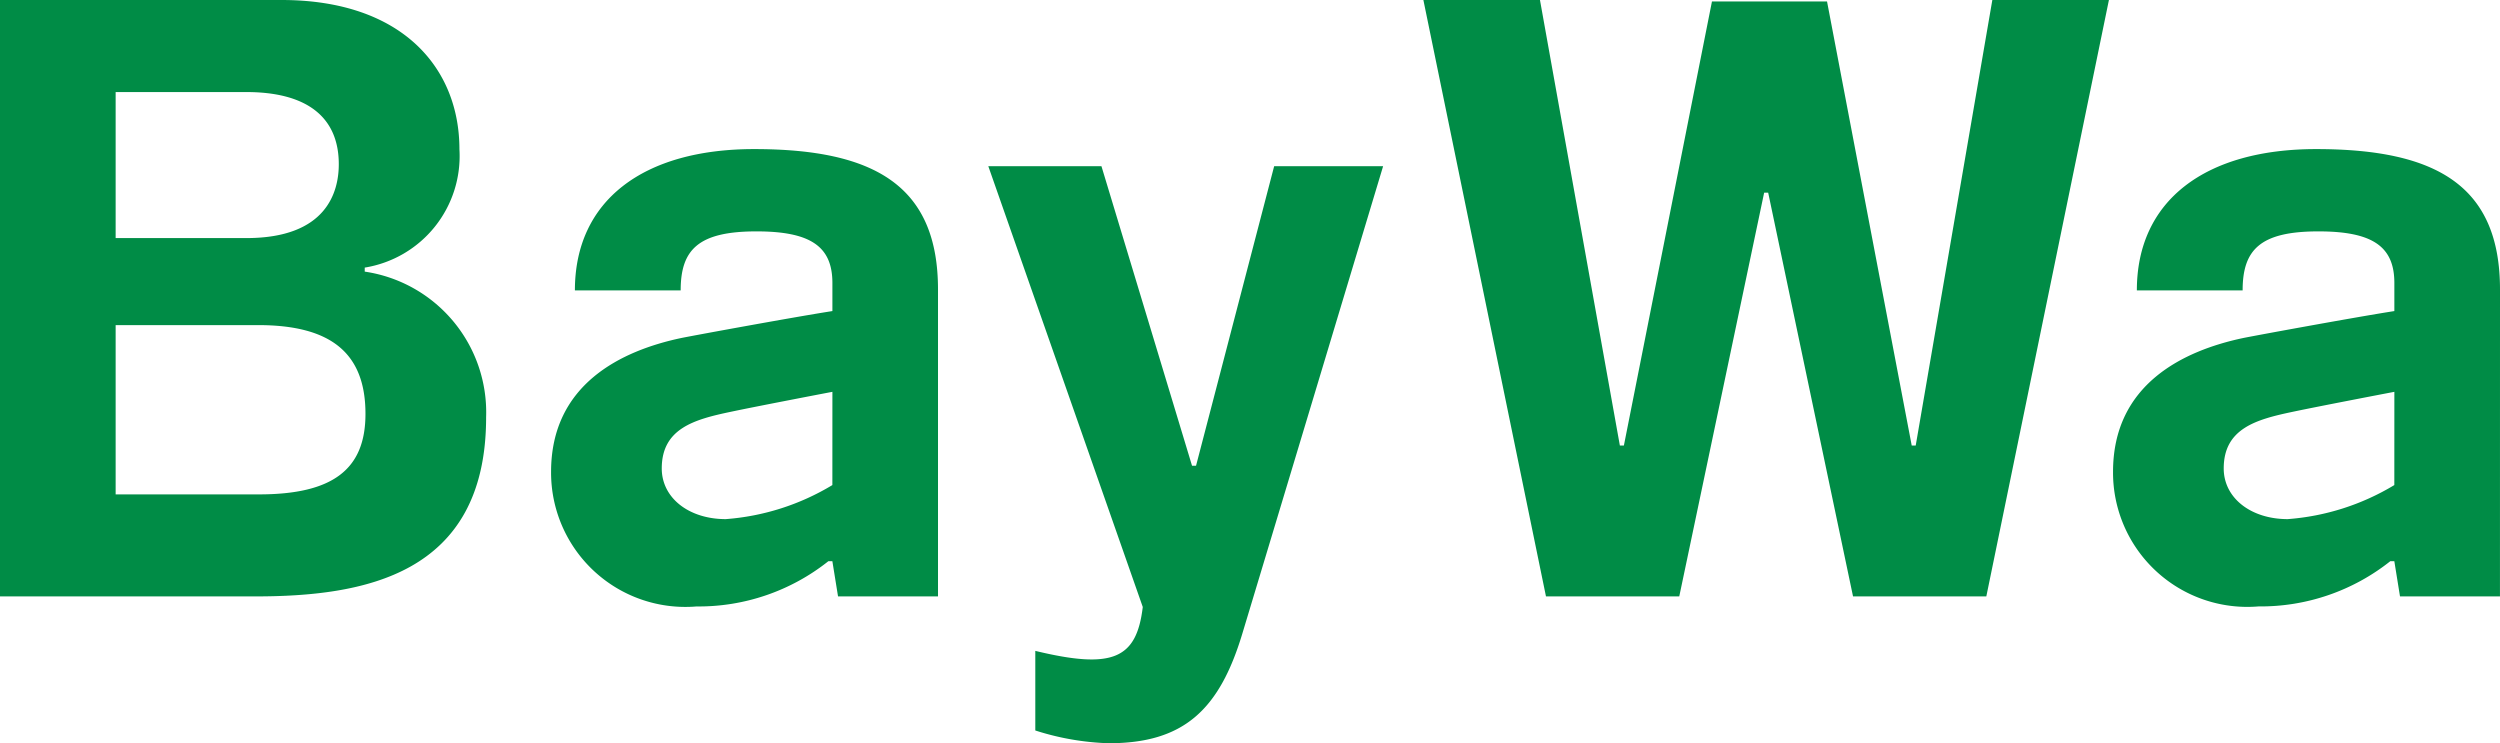 <svg xmlns="http://www.w3.org/2000/svg" id="fb0bd036-6a35-48c6-b7d5-acabdc40e738" data-name="Logo" viewBox="0 0 74 22"><title>BayWa_Logo_digital_S_148px</title><path d="M22.323,4.413c-3.279,0-5.306,1.519-5.306,4.182l3.131-0c0-1.196.511-1.746,2.241-1.746,1.598,0,2.25.442,2.25,1.525v.834c-1.116.173-4.186.737-4.477.798-1.756.372-3.85,1.36-3.85,3.959A3.975,3.975,0,0,0,20.618,17.951a6.166,6.166,0,0,0,3.901-1.339h.119l.168,1.042h2.959l0-9.083C27.766,5.521,25.917,4.413,22.323,4.413Zm2.315,9.945a7.134,7.134,0,0,1-3.155,1.008c-1.098,0-1.895-.631-1.895-1.5,0-1.18.958-1.448,2.03-1.674.837-.177,3.021-.594,3.021-.594ZM68.557,4.413c-3.279,0-5.306,1.519-5.306,4.182l3.131-0c0-1.196.511-1.746,2.241-1.746,1.598,0,2.25.442,2.25,1.525v.834c-1.116.173-4.186.737-4.477.798-1.756.372-3.85,1.36-3.85,3.959a3.975,3.975,0,0,0,4.306,3.985,6.166,6.166,0,0,0,3.901-1.339h.119l.168,1.042h2.959L74,8.571C74,5.521,72.151,4.413,68.557,4.413Zm2.315,9.945a7.134,7.134,0,0,1-3.155,1.008c-1.098,0-1.895-.631-1.895-1.5,0-1.18.958-1.448,2.03-1.674.837-.177,3.021-.594,3.021-.594ZM62.424,0l-3.629,17.654H54.85L52.338,5.702H52.219L49.706,17.654H45.761L42.132,0h3.451l2.365,13.188h.119L50.674.043h3.406L56.587,13.188h.118L58.973,0ZM10.796,8.04V7.921a3.344,3.344,0,0,0,2.803-3.504c0-2.401-1.689-4.417-5.268-4.417H0V17.654H7.54c3.189,0,6.849-.603,6.849-5.304A4.209,4.209,0,0,0,10.796,8.04ZM3.423,2.725H7.293c1.789,0,2.735.739,2.735,2.136,0,.816-.355,2.186-2.735,2.186H3.423ZM7.664,14.634H3.423V9.623H7.639c2.167,0,3.179.835,3.179,2.629C10.818,13.899,9.845,14.634,7.664,14.634ZM37.715,4.92h3.225s-3.347,11.12-4.17,13.845C36.085,21.033,35.019,22,32.815,22a7.871,7.871,0,0,1-2.17-.378l0-2.356c2.292.553,2.997.239,3.181-1.299L29.254,4.92h3.349l2.681,8.865h.119Z" fill="#008c46"></path></svg>